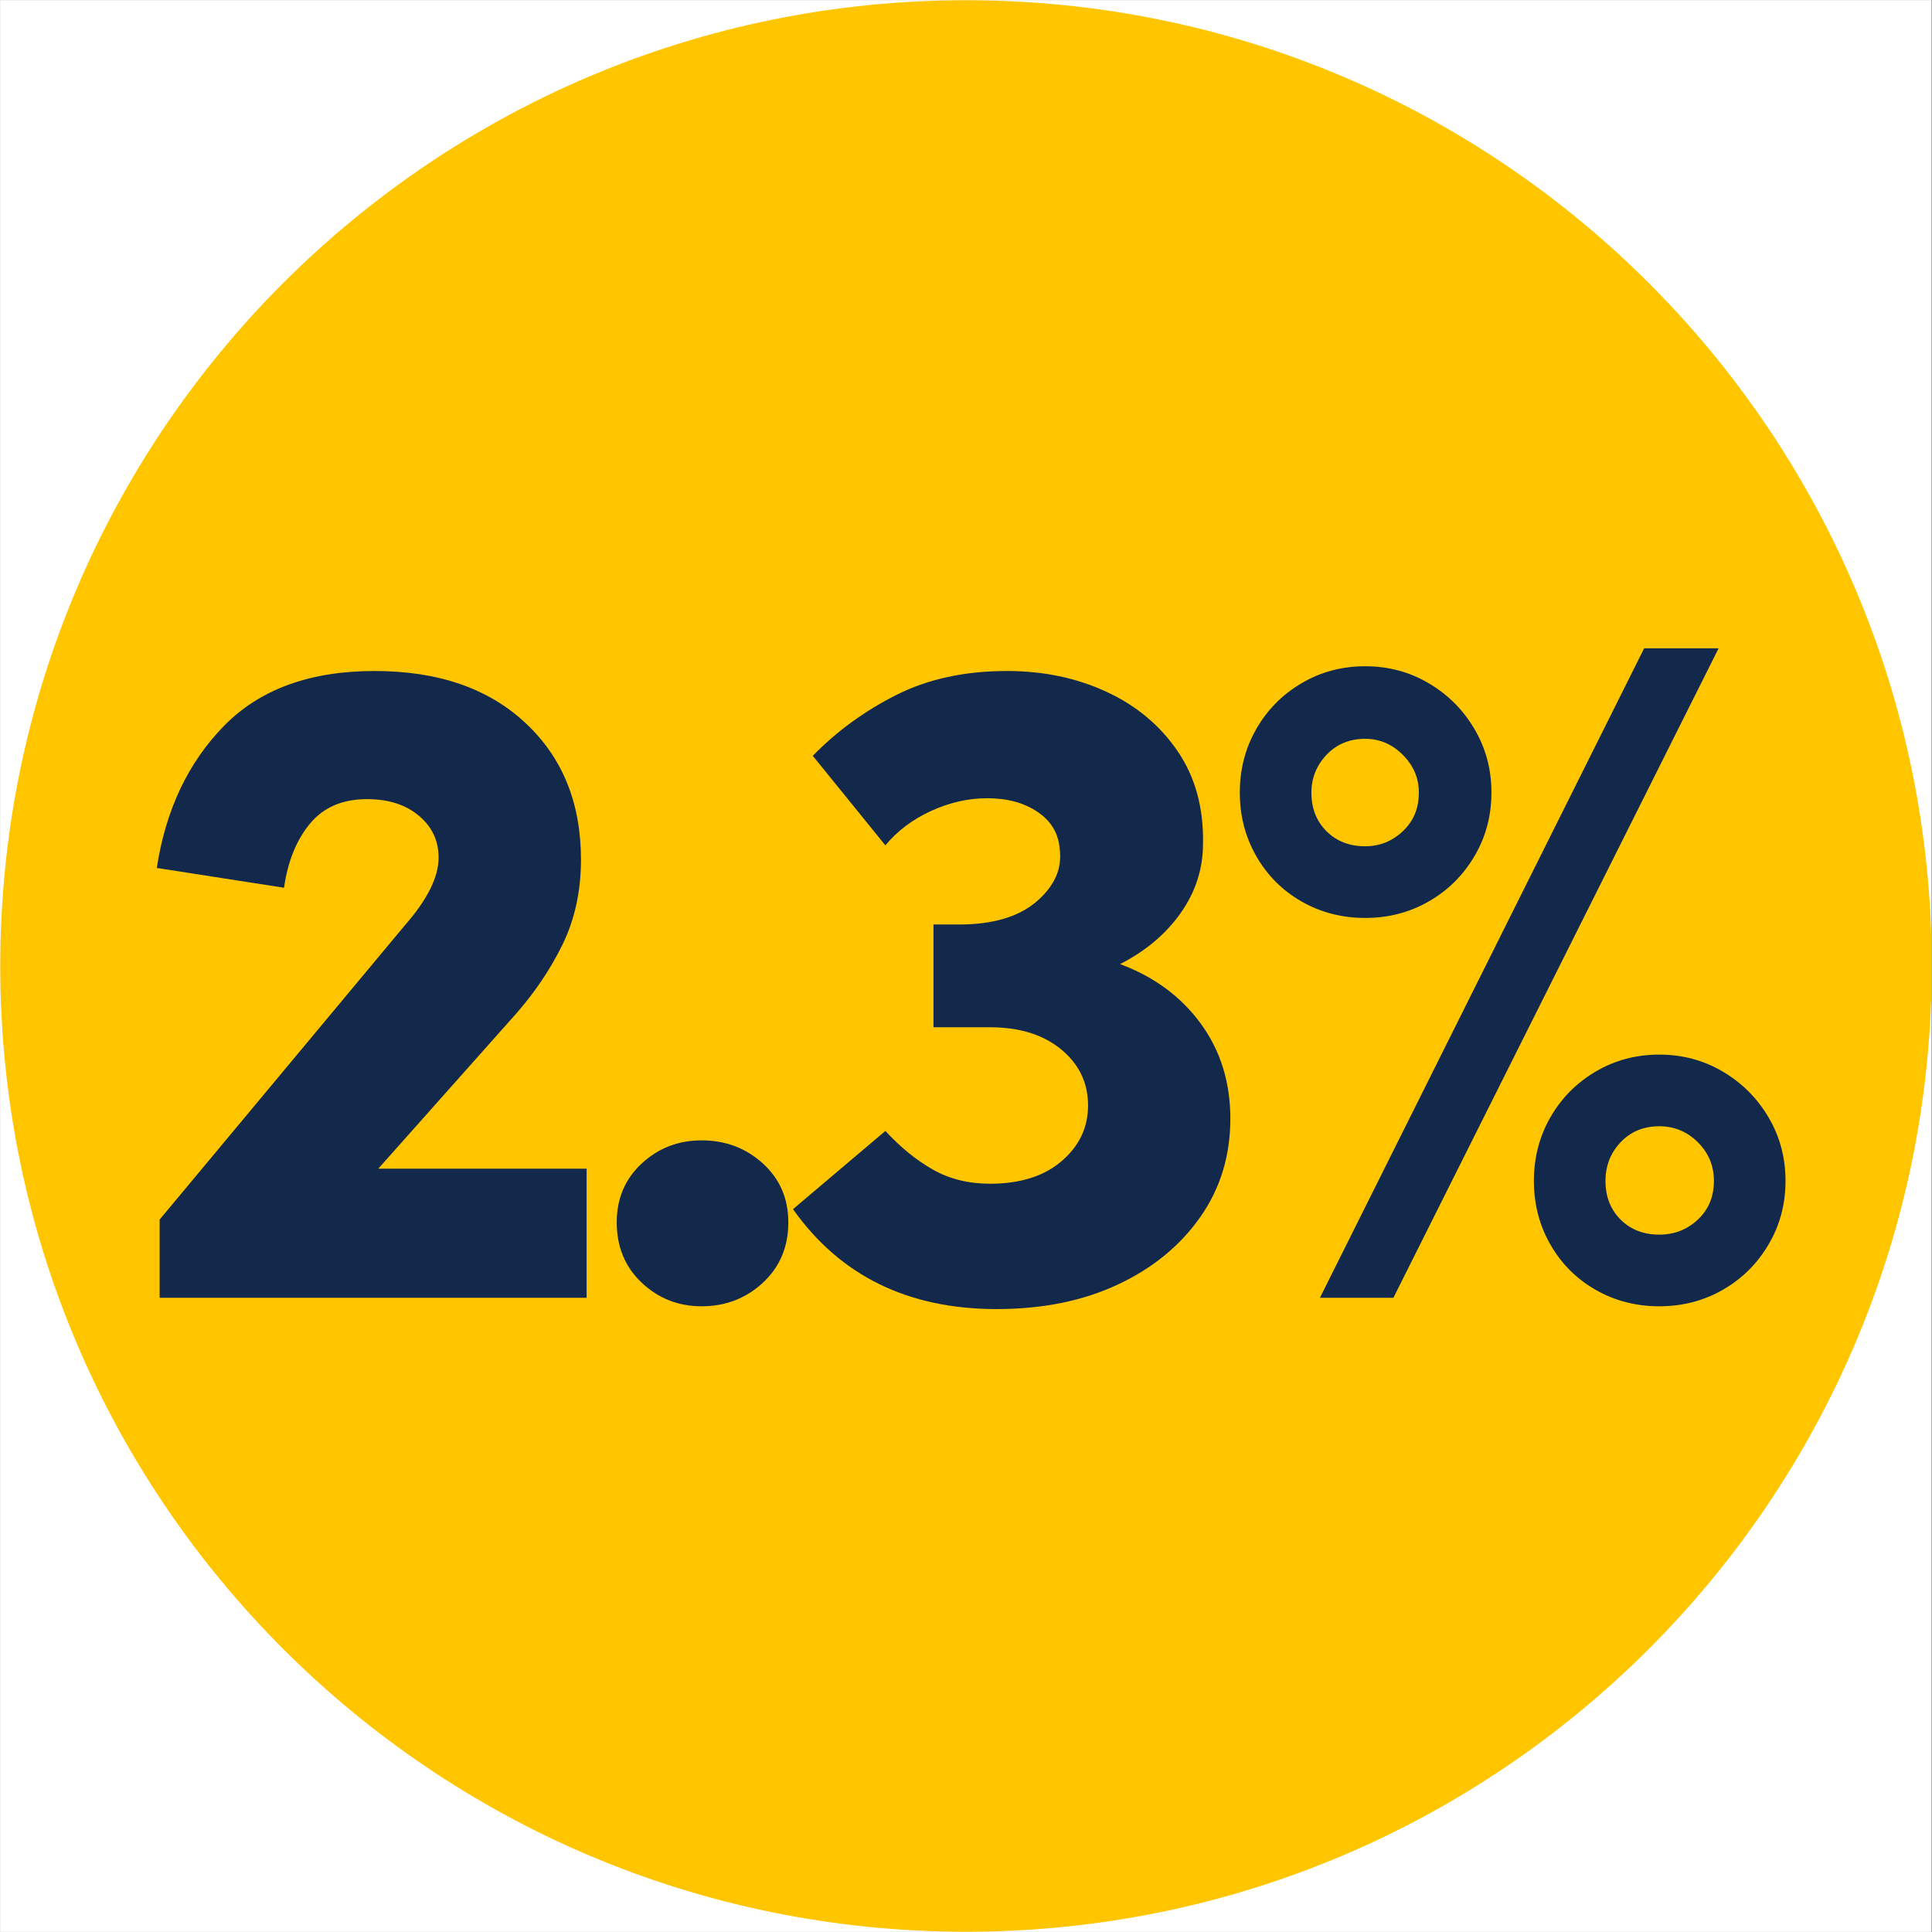 <svg xmlns="http://www.w3.org/2000/svg" xmlns:xlink="http://www.w3.org/1999/xlink" width="620" zoomAndPan="magnify" viewBox="0 0 464.88 465" height="620" preserveAspectRatio="xMidYMid meet" version="1.2"><rect x="0" y="0" width="464.88" height="465" fill="#808080" stroke="none"/><defs><clipPath id="b8f64c05c2"><path d="M 0 0.059 L 464.762 0.059 L 464.762 464.938 L 0 464.938 Z M 0 0.059 "/></clipPath><clipPath id="9711b5c264"><path d="M 0 0.059 L 464.762 0.059 L 464.762 464.938 L 0 464.938 Z M 0 0.059 "/></clipPath><clipPath id="2ecdaabd1a"><path d="M 232.441 0.059 C 104.066 0.059 0 104.125 0 232.5 C 0 360.871 104.066 464.941 232.441 464.941 C 360.812 464.941 464.879 360.871 464.879 232.5 C 464.879 104.125 360.812 0.059 232.441 0.059 Z M 232.441 0.059 "/></clipPath><clipPath id="b73be94b44"><path d="M 0 0.059 L 464.762 0.059 L 464.762 464.938 L 0 464.938 Z M 0 0.059 "/></clipPath><clipPath id="013e99cbaf"><path d="M 232.441 0.059 C 104.066 0.059 0 104.125 0 232.5 C 0 360.871 104.066 464.941 232.441 464.941 C 360.812 464.941 464.879 360.871 464.879 232.5 C 464.879 104.125 360.812 0.059 232.441 0.059 Z M 232.441 0.059 "/></clipPath><clipPath id="87d0198cad"><rect x="0" width="465" y="0" height="465"/></clipPath></defs><g id="d95bf3dec3"><g clip-rule="nonzero" clip-path="url(#b8f64c05c2)"><path style=" stroke:none;fill-rule:nonzero;fill:#ffffff;fill-opacity:1;" d="M 0 0.059 L 464.879 0.059 L 464.879 464.941 L 0 464.941 Z M 0 0.059 "/><path style=" stroke:none;fill-rule:nonzero;fill:#ffffff;fill-opacity:1;" d="M 0 0.059 L 464.879 0.059 L 464.879 464.941 L 0 464.941 Z M 0 0.059 "/></g><g clip-rule="nonzero" clip-path="url(#9711b5c264)"><g clip-rule="nonzero" clip-path="url(#2ecdaabd1a)"><g transform="matrix(1,0,0,1,0,-0)"><g clip-path="url(#87d0198cad)"><g clip-rule="nonzero" clip-path="url(#b73be94b44)"><g clip-rule="nonzero" clip-path="url(#013e99cbaf)"><path style=" stroke:none;fill-rule:nonzero;fill:#ffc600;fill-opacity:1;" d="M 0 0.059 L 464.879 0.059 L 464.879 464.941 L 0 464.941 Z M 0 0.059 "/></g></g></g></g></g></g><g style="fill:#13294b;fill-opacity:1;"><g transform="translate(28.38, 312.355)"><path style="stroke:none" d="M 95.5 -68.062 L 62.609 -31.078 L 112.75 -31.078 L 112.75 0 L 9.984 0 L 9.984 -18.828 L 68.969 -89.609 C 74.406 -95.805 77.125 -101.25 77.125 -105.938 C 77.125 -110.02 75.535 -113.383 72.359 -116.031 C 69.191 -118.688 65.035 -120.016 59.891 -120.016 C 53.992 -120.016 49.414 -118.047 46.156 -114.109 C 42.906 -110.18 40.828 -105.039 39.922 -98.688 L 9.297 -103.453 C 11.422 -117.359 16.789 -128.734 25.406 -137.578 C 34.031 -146.43 46.129 -150.859 61.703 -150.859 C 76.984 -150.859 89.082 -146.695 98 -138.375 C 106.926 -130.062 111.391 -119.098 111.391 -105.484 C 111.391 -97.922 109.914 -91.113 106.969 -85.062 C 104.02 -79.02 100.195 -73.352 95.5 -68.062 Z M 95.5 -68.062 "/></g></g><g style="fill:#13294b;fill-opacity:1;"><g transform="translate(138.176, 312.355)"><path style="stroke:none" d="M 30.625 2.047 C 25.031 2.047 20.227 0.156 16.219 -3.625 C 12.207 -7.406 10.203 -12.25 10.203 -18.156 C 10.203 -23.895 12.207 -28.617 16.219 -32.328 C 20.227 -36.035 25.031 -37.891 30.625 -37.891 C 36.375 -37.891 41.289 -36.035 45.375 -32.328 C 49.457 -28.617 51.5 -23.895 51.5 -18.156 C 51.5 -12.25 49.457 -7.406 45.375 -3.625 C 41.289 0.156 36.375 2.047 30.625 2.047 Z M 30.625 2.047 "/></g></g><g style="fill:#13294b;fill-opacity:1;"><g transform="translate(185.362, 312.355)"><path style="stroke:none" d="M 84.172 -80.312 C 92.336 -77.281 98.801 -72.516 103.562 -66.016 C 108.32 -59.516 110.703 -51.879 110.703 -43.109 C 110.703 -34.18 108.281 -26.273 103.438 -19.391 C 98.602 -12.516 91.988 -7.109 83.594 -3.172 C 75.195 0.754 65.484 2.719 54.453 2.719 C 33.117 2.719 16.781 -5.297 5.438 -21.328 L 27.672 -40.156 C 31.305 -36.219 35.125 -33.113 39.125 -30.844 C 43.133 -28.582 47.711 -27.453 52.859 -27.453 C 60.117 -27.453 65.863 -29.266 70.094 -32.891 C 74.332 -36.523 76.453 -40.988 76.453 -46.281 C 76.453 -51.727 74.297 -56.227 69.984 -59.781 C 65.672 -63.332 59.961 -65.109 52.859 -65.109 L 39.25 -65.109 L 39.25 -89.844 L 45.375 -89.844 C 53.539 -89.844 59.773 -91.691 64.078 -95.391 C 68.391 -99.098 70.242 -103.297 69.641 -107.984 C 69.336 -111.766 67.562 -114.75 64.312 -116.938 C 61.062 -119.133 57.016 -120.234 52.172 -120.234 C 47.641 -120.234 43.141 -119.211 38.672 -117.172 C 34.211 -115.129 30.547 -112.367 27.672 -108.891 L 10.203 -130.438 C 15.953 -136.344 22.645 -141.223 30.281 -145.078 C 37.914 -148.93 46.801 -150.859 56.938 -150.859 C 65.707 -150.859 73.688 -149.191 80.875 -145.859 C 88.062 -142.535 93.77 -137.773 98 -131.578 C 102.238 -125.379 104.281 -117.969 104.125 -109.344 C 104.125 -103.289 102.348 -97.734 98.797 -92.672 C 95.242 -87.609 90.367 -83.488 84.172 -80.312 Z M 84.172 -80.312 "/></g></g><g style="fill:#13294b;fill-opacity:1;"><g transform="translate(291.075, 312.355)"><path style="stroke:none" d="M 44.234 0 L 26.547 0 L 104.578 -156.312 L 122.5 -156.312 Z M 37.438 -91.422 C 31.832 -91.422 26.723 -92.742 22.109 -95.391 C 17.504 -98.035 13.879 -101.664 11.234 -106.281 C 8.586 -110.895 7.266 -116 7.266 -121.594 C 7.266 -127.188 8.586 -132.289 11.234 -136.906 C 13.879 -141.52 17.504 -145.188 22.109 -147.906 C 26.723 -150.633 31.832 -152 37.438 -152 C 43.031 -152 48.129 -150.633 52.734 -147.906 C 57.348 -145.188 61.016 -141.52 63.734 -136.906 C 66.461 -132.289 67.828 -127.188 67.828 -121.594 C 67.828 -116 66.461 -110.895 63.734 -106.281 C 61.016 -101.664 57.348 -98.035 52.734 -95.391 C 48.129 -92.742 43.031 -91.422 37.438 -91.422 Z M 37.438 -108.672 C 40.914 -108.672 43.938 -109.879 46.5 -112.297 C 49.07 -114.711 50.359 -117.812 50.359 -121.594 C 50.359 -125.07 49.07 -128.098 46.5 -130.672 C 43.938 -133.242 40.914 -134.531 37.438 -134.531 C 33.656 -134.531 30.551 -133.242 28.125 -130.672 C 25.707 -128.098 24.5 -125.07 24.5 -121.594 C 24.5 -117.812 25.707 -114.711 28.125 -112.297 C 30.551 -109.879 33.656 -108.672 37.438 -108.672 Z M 108.219 2.047 C 102.613 2.047 97.504 0.723 92.891 -1.922 C 88.285 -4.566 84.66 -8.195 82.016 -12.812 C 79.367 -17.426 78.047 -22.531 78.047 -28.125 C 78.047 -33.727 79.367 -38.832 82.016 -43.438 C 84.66 -48.051 88.285 -51.719 92.891 -54.438 C 97.504 -57.164 102.613 -58.531 108.219 -58.531 C 113.812 -58.531 118.91 -57.164 123.516 -54.438 C 128.129 -51.719 131.797 -48.051 134.516 -43.438 C 137.242 -38.832 138.609 -33.727 138.609 -28.125 C 138.609 -22.531 137.242 -17.426 134.516 -12.812 C 131.797 -8.195 128.129 -4.566 123.516 -1.922 C 118.91 0.723 113.812 2.047 108.219 2.047 Z M 108.219 -15.203 C 111.844 -15.203 114.941 -16.41 117.516 -18.828 C 120.086 -21.242 121.375 -24.344 121.375 -28.125 C 121.375 -31.758 120.086 -34.859 117.516 -37.422 C 114.941 -39.992 111.844 -41.281 108.219 -41.281 C 104.438 -41.281 101.332 -39.992 98.906 -37.422 C 96.488 -34.859 95.281 -31.758 95.281 -28.125 C 95.281 -24.344 96.488 -21.242 98.906 -18.828 C 101.332 -16.41 104.438 -15.203 108.219 -15.203 Z M 108.219 -15.203 "/></g></g></g></svg>